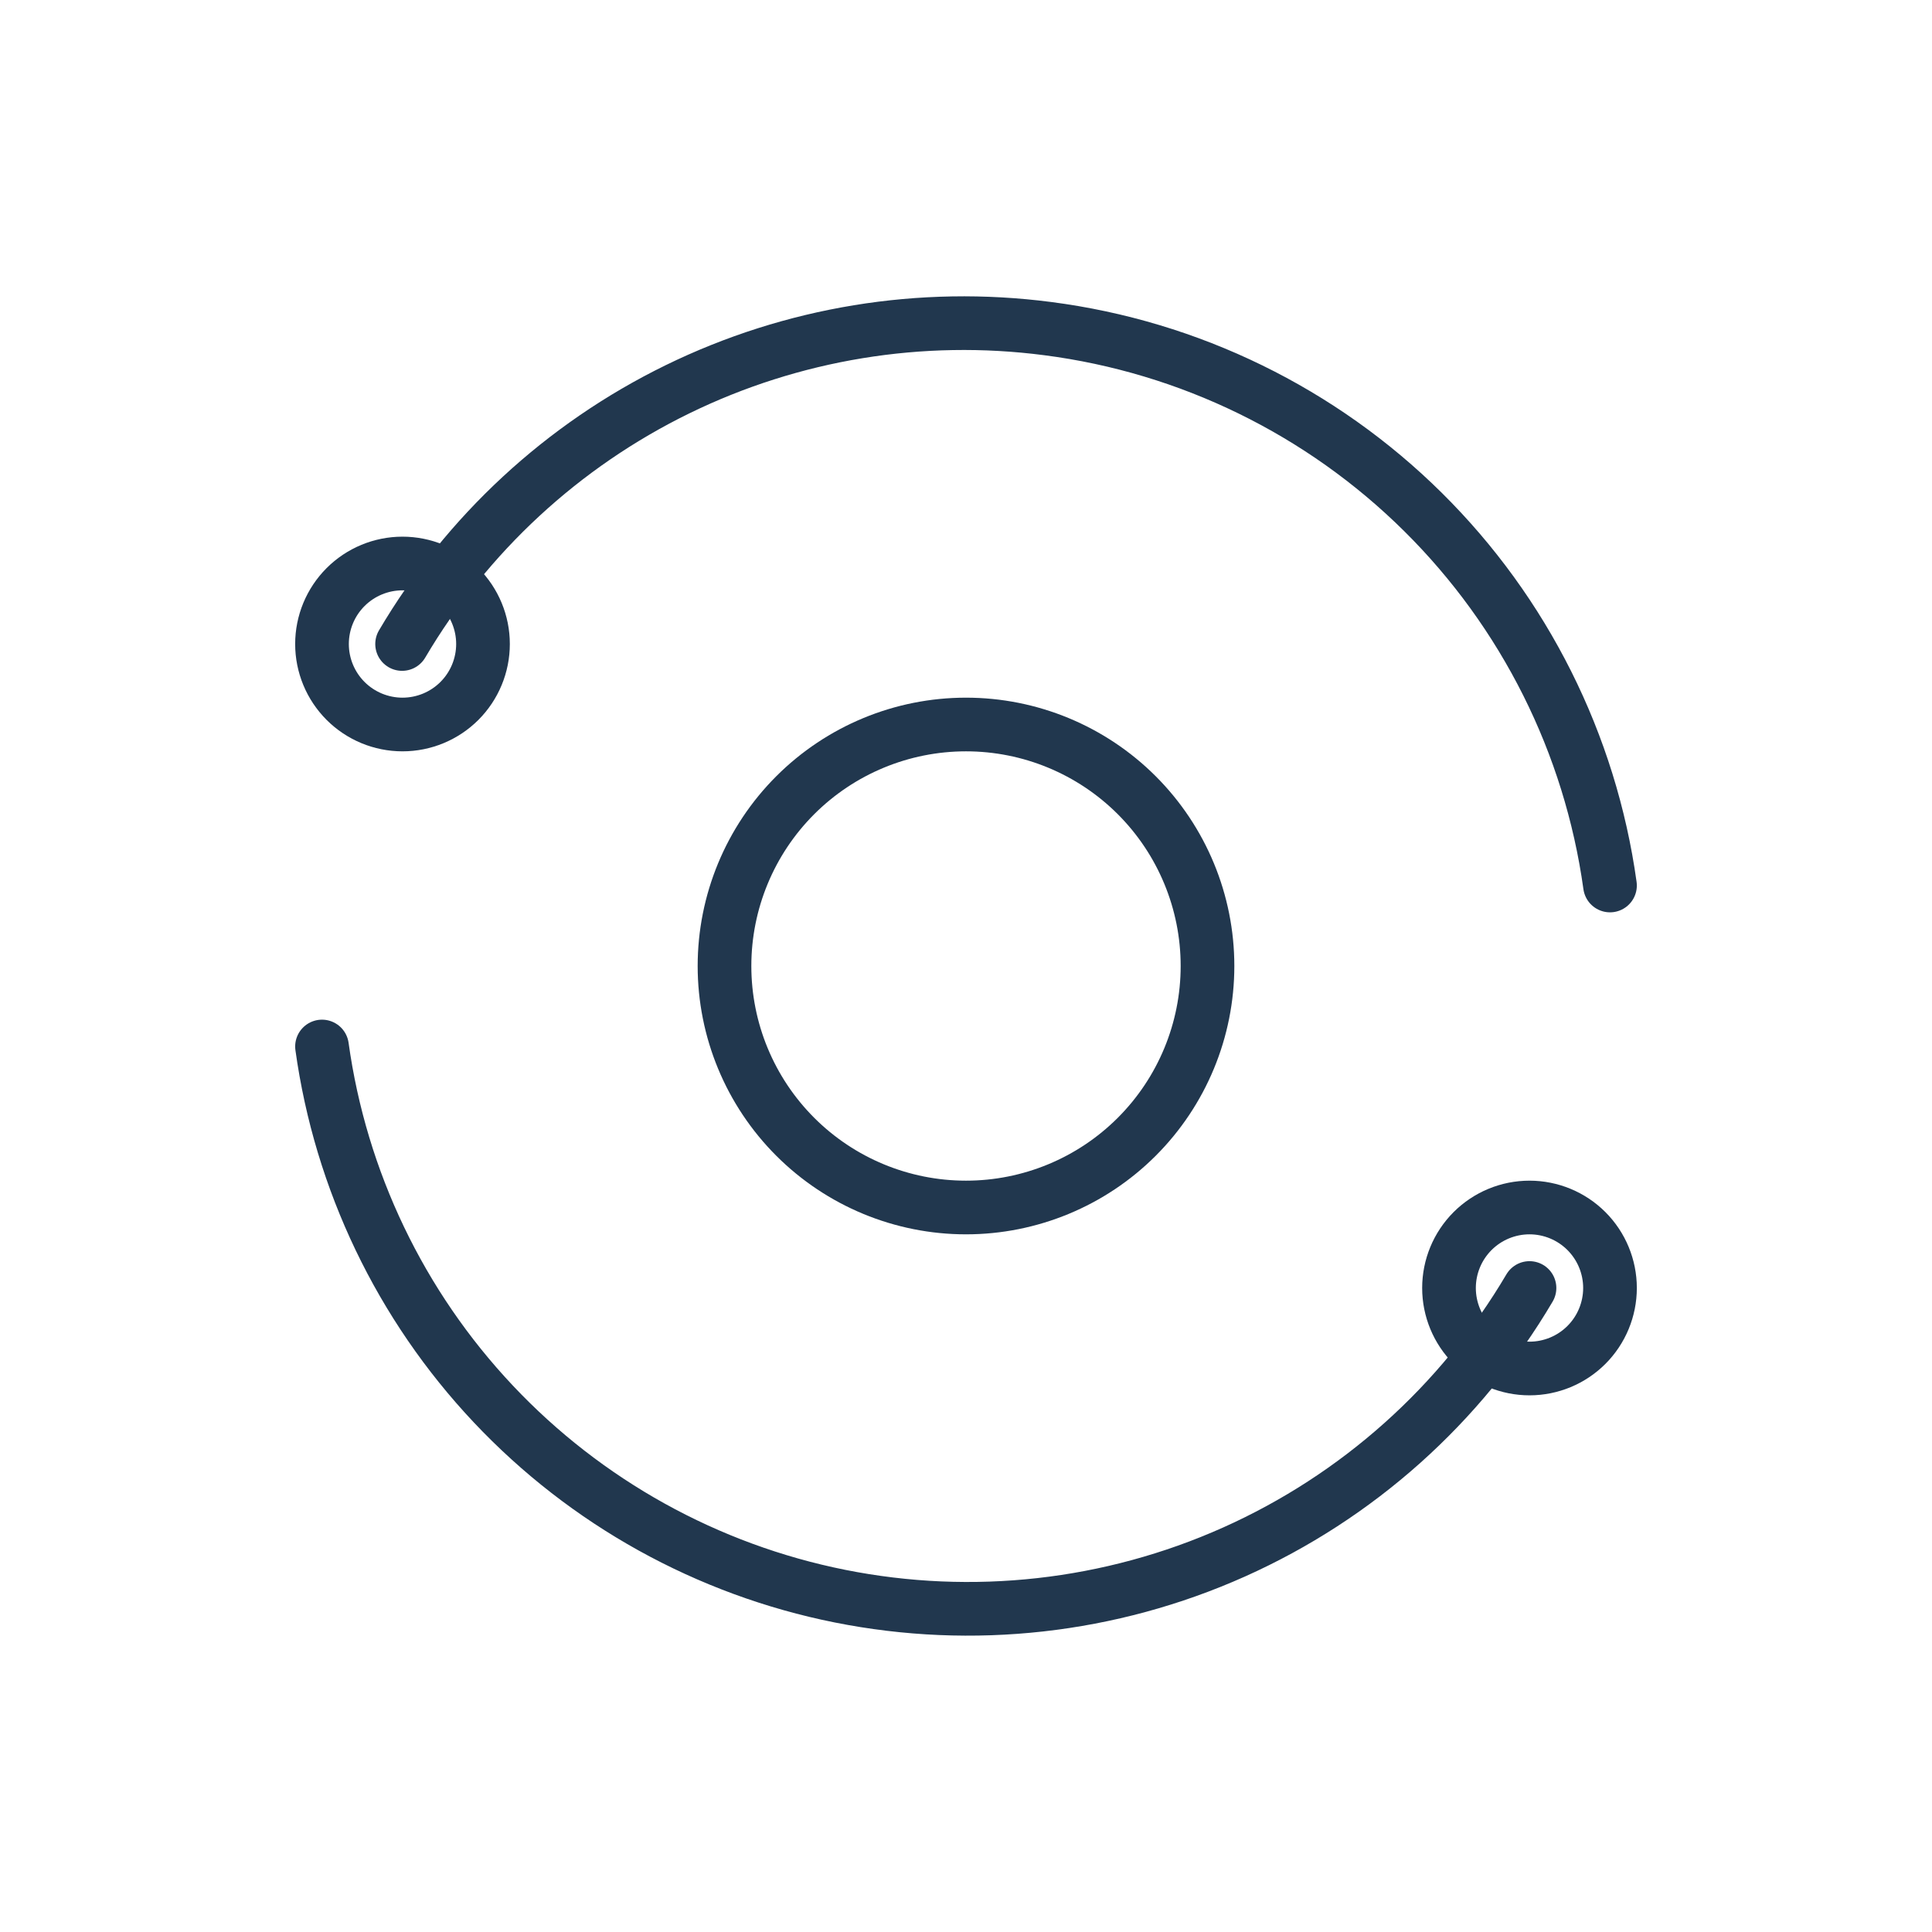 <svg xmlns="http://www.w3.org/2000/svg" width="144" height="144" viewBox="0 0 144 144" fill="none"><g clip-path="url(#clip0_2066_16)"><path d="M120 66C118.532 55.442 113.634 45.66 106.06 38.159C98.486 30.659 88.656 25.857 78.084 24.492C68.643 23.264 59.049 24.837 50.495 29.016C41.94 33.196 34.803 39.797 29.97 48" stroke="#21374E" stroke-width="4" stroke-linecap="round" stroke-linejoin="round"></path><path d="M24 78C25.388 87.991 29.85 97.302 36.768 104.643C43.685 111.983 52.716 116.99 62.606 118.968C72.497 120.946 82.758 119.798 91.967 115.683C101.176 111.567 108.876 104.688 114 96" stroke="#21374E" stroke-width="4" stroke-linecap="round" stroke-linejoin="round"></path><path d="M108 96C108 97.591 108.632 99.117 109.757 100.243C110.883 101.368 112.409 102 114 102C115.591 102 117.117 101.368 118.243 100.243C119.368 99.117 120 97.591 120 96C120 94.409 119.368 92.883 118.243 91.757C117.117 90.632 115.591 90 114 90C112.409 90 110.883 90.632 109.757 91.757C108.632 92.883 108 94.409 108 96Z" stroke="#21374E" stroke-width="4" stroke-linecap="round" stroke-linejoin="round"></path><path d="M24 48C24 49.591 24.632 51.117 25.757 52.243C26.883 53.368 28.409 54 30 54C31.591 54 33.117 53.368 34.243 52.243C35.368 51.117 36 49.591 36 48C36 46.409 35.368 44.883 34.243 43.757C33.117 42.632 31.591 42 30 42C28.409 42 26.883 42.632 25.757 43.757C24.632 44.883 24 46.409 24 48Z" stroke="#21374E" stroke-width="4" stroke-linecap="round" stroke-linejoin="round"></path><path d="M54 72C54 76.774 55.896 81.352 59.272 84.728C62.648 88.104 67.226 90 72 90C76.774 90 81.352 88.104 84.728 84.728C88.104 81.352 90 76.774 90 72C90 67.226 88.104 62.648 84.728 59.272C81.352 55.896 76.774 54 72 54C67.226 54 62.648 55.896 59.272 59.272C55.896 62.648 54 67.226 54 72Z" stroke="#21374E" stroke-width="4" stroke-linecap="round" stroke-linejoin="round"></path></g><defs><clipPath id="clip0_2066_16"><rect width="144" height="144" fill="white"></rect></clipPath></defs></svg>